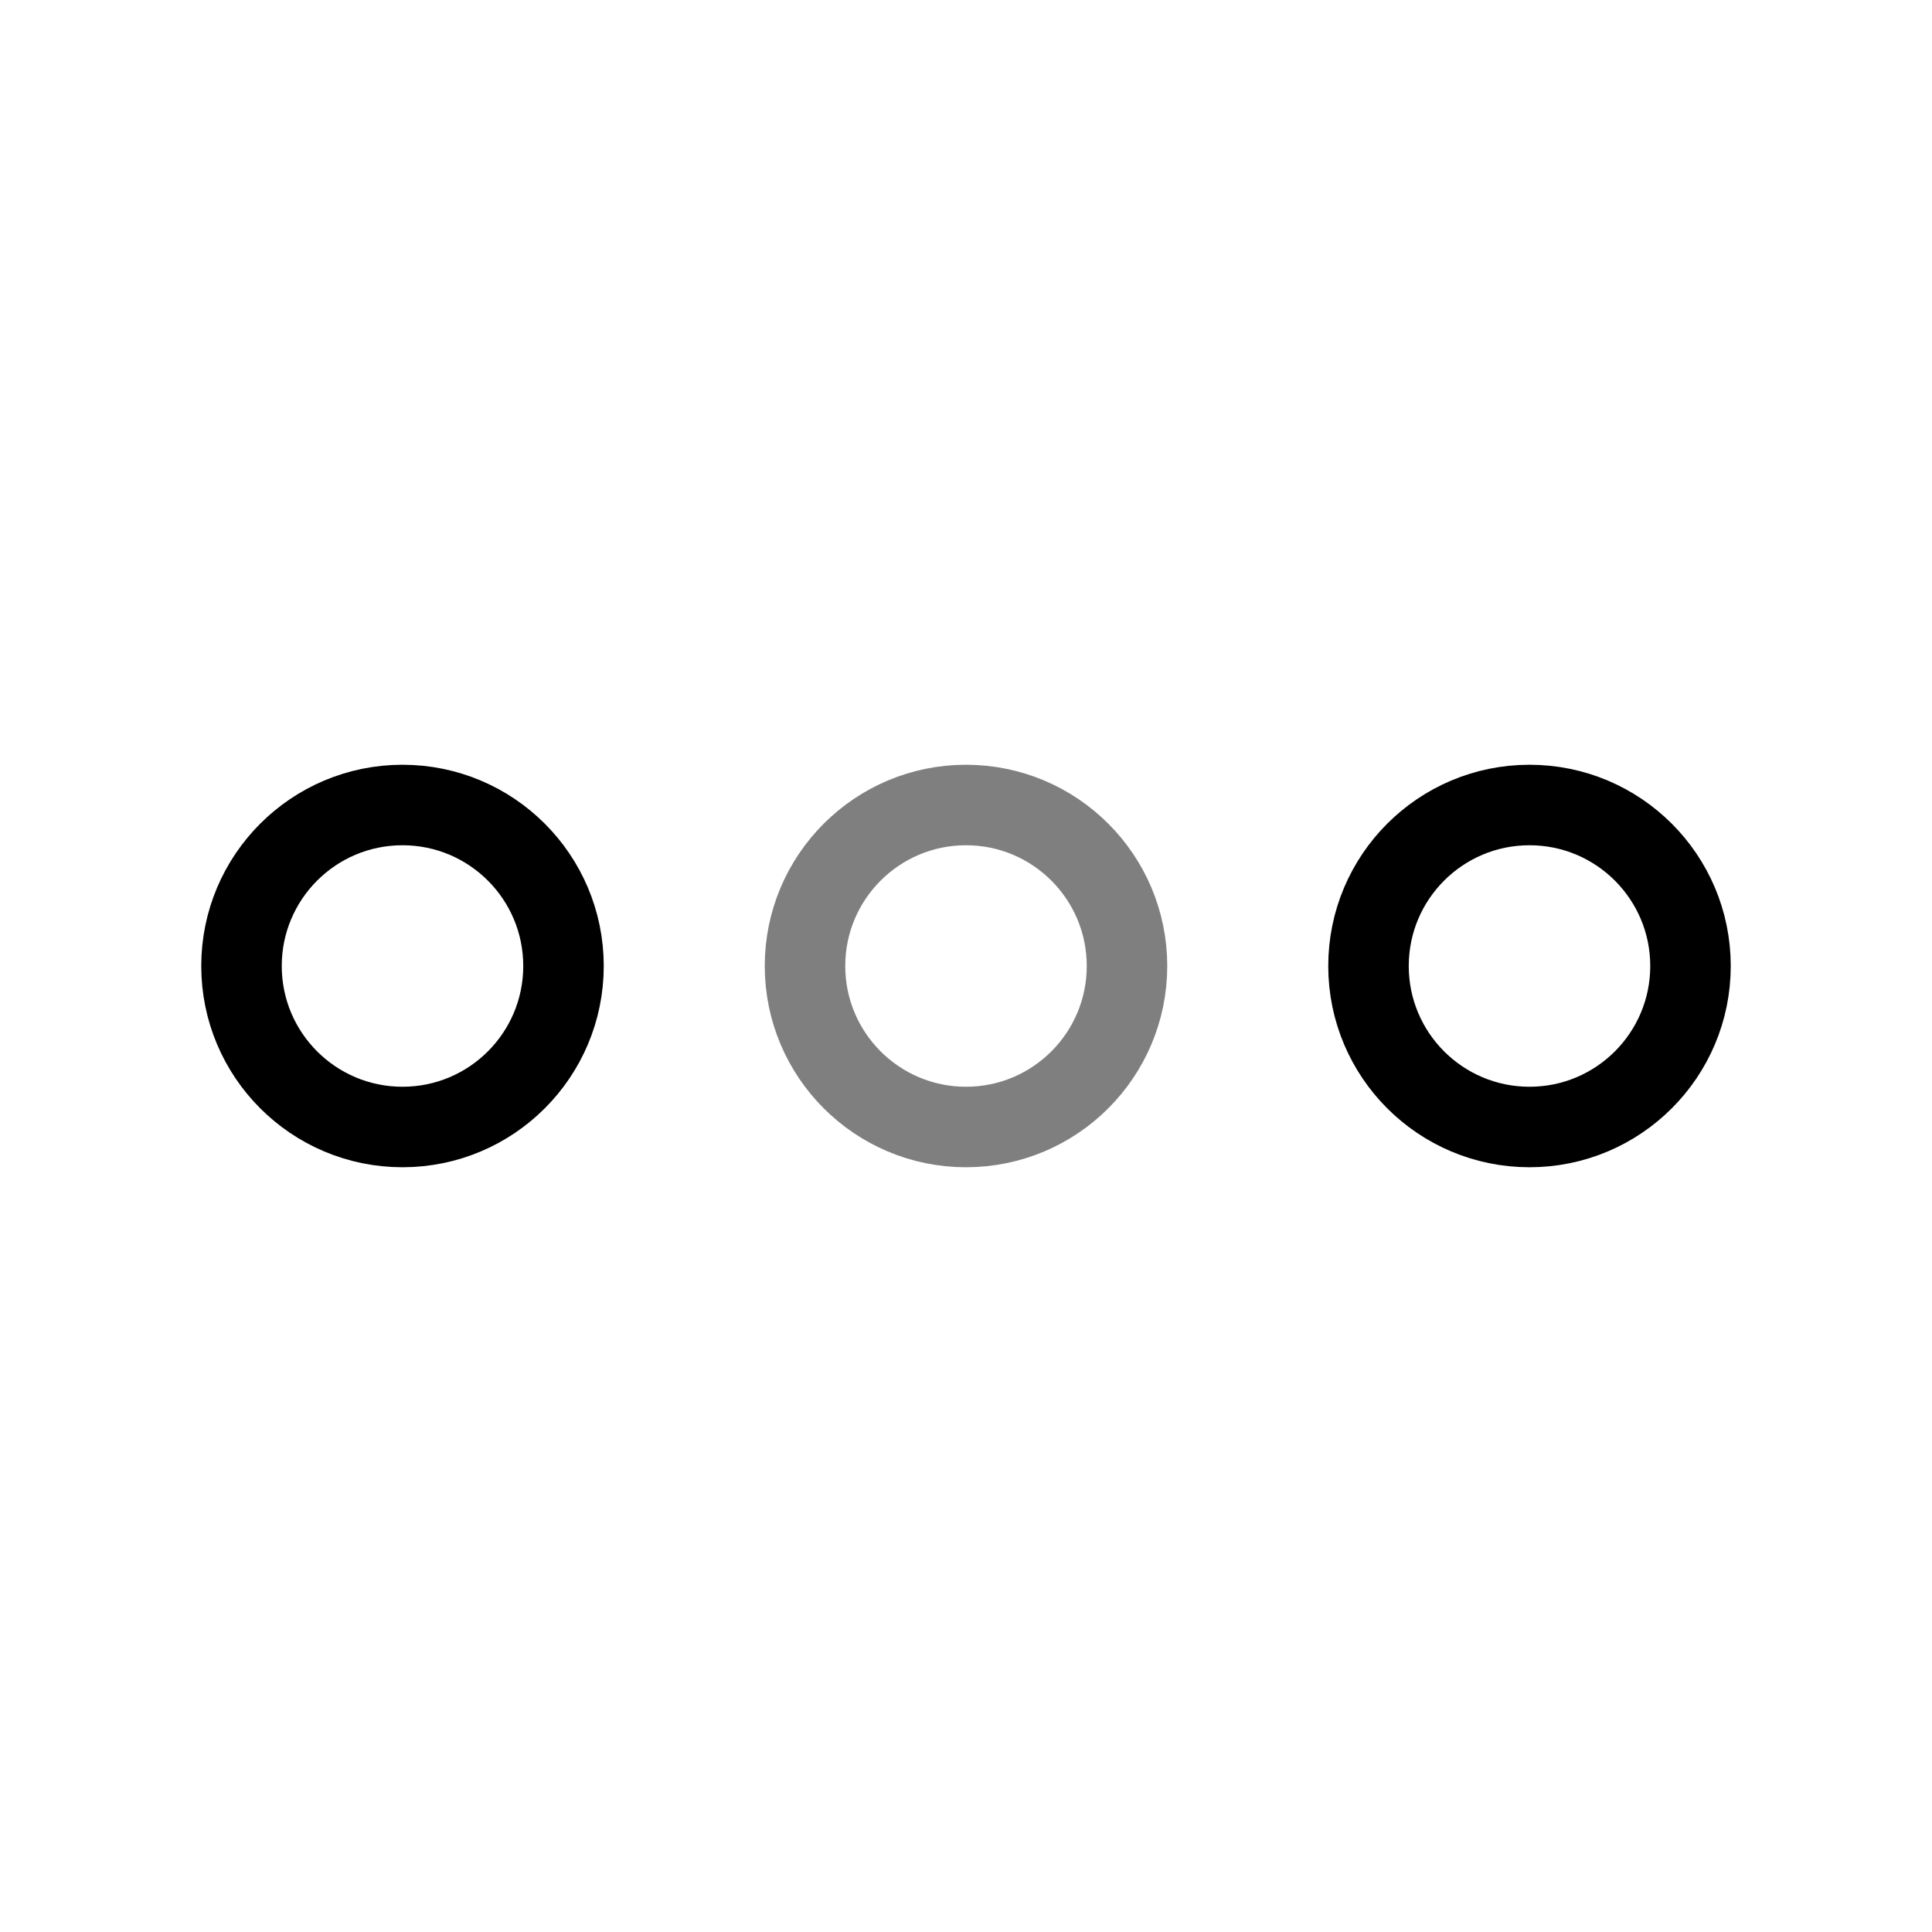 <svg xmlns="http://www.w3.org/2000/svg" width="1em" height="1em" viewBox="0 0 24 24"><g fill="none" stroke="currentColor" strokeWidth="1.5"><circle cx="5" cy="12" r="2"/><circle cx="12" cy="12" r="2" opacity="0.5"/><circle cx="19" cy="12" r="2"/></g></svg>